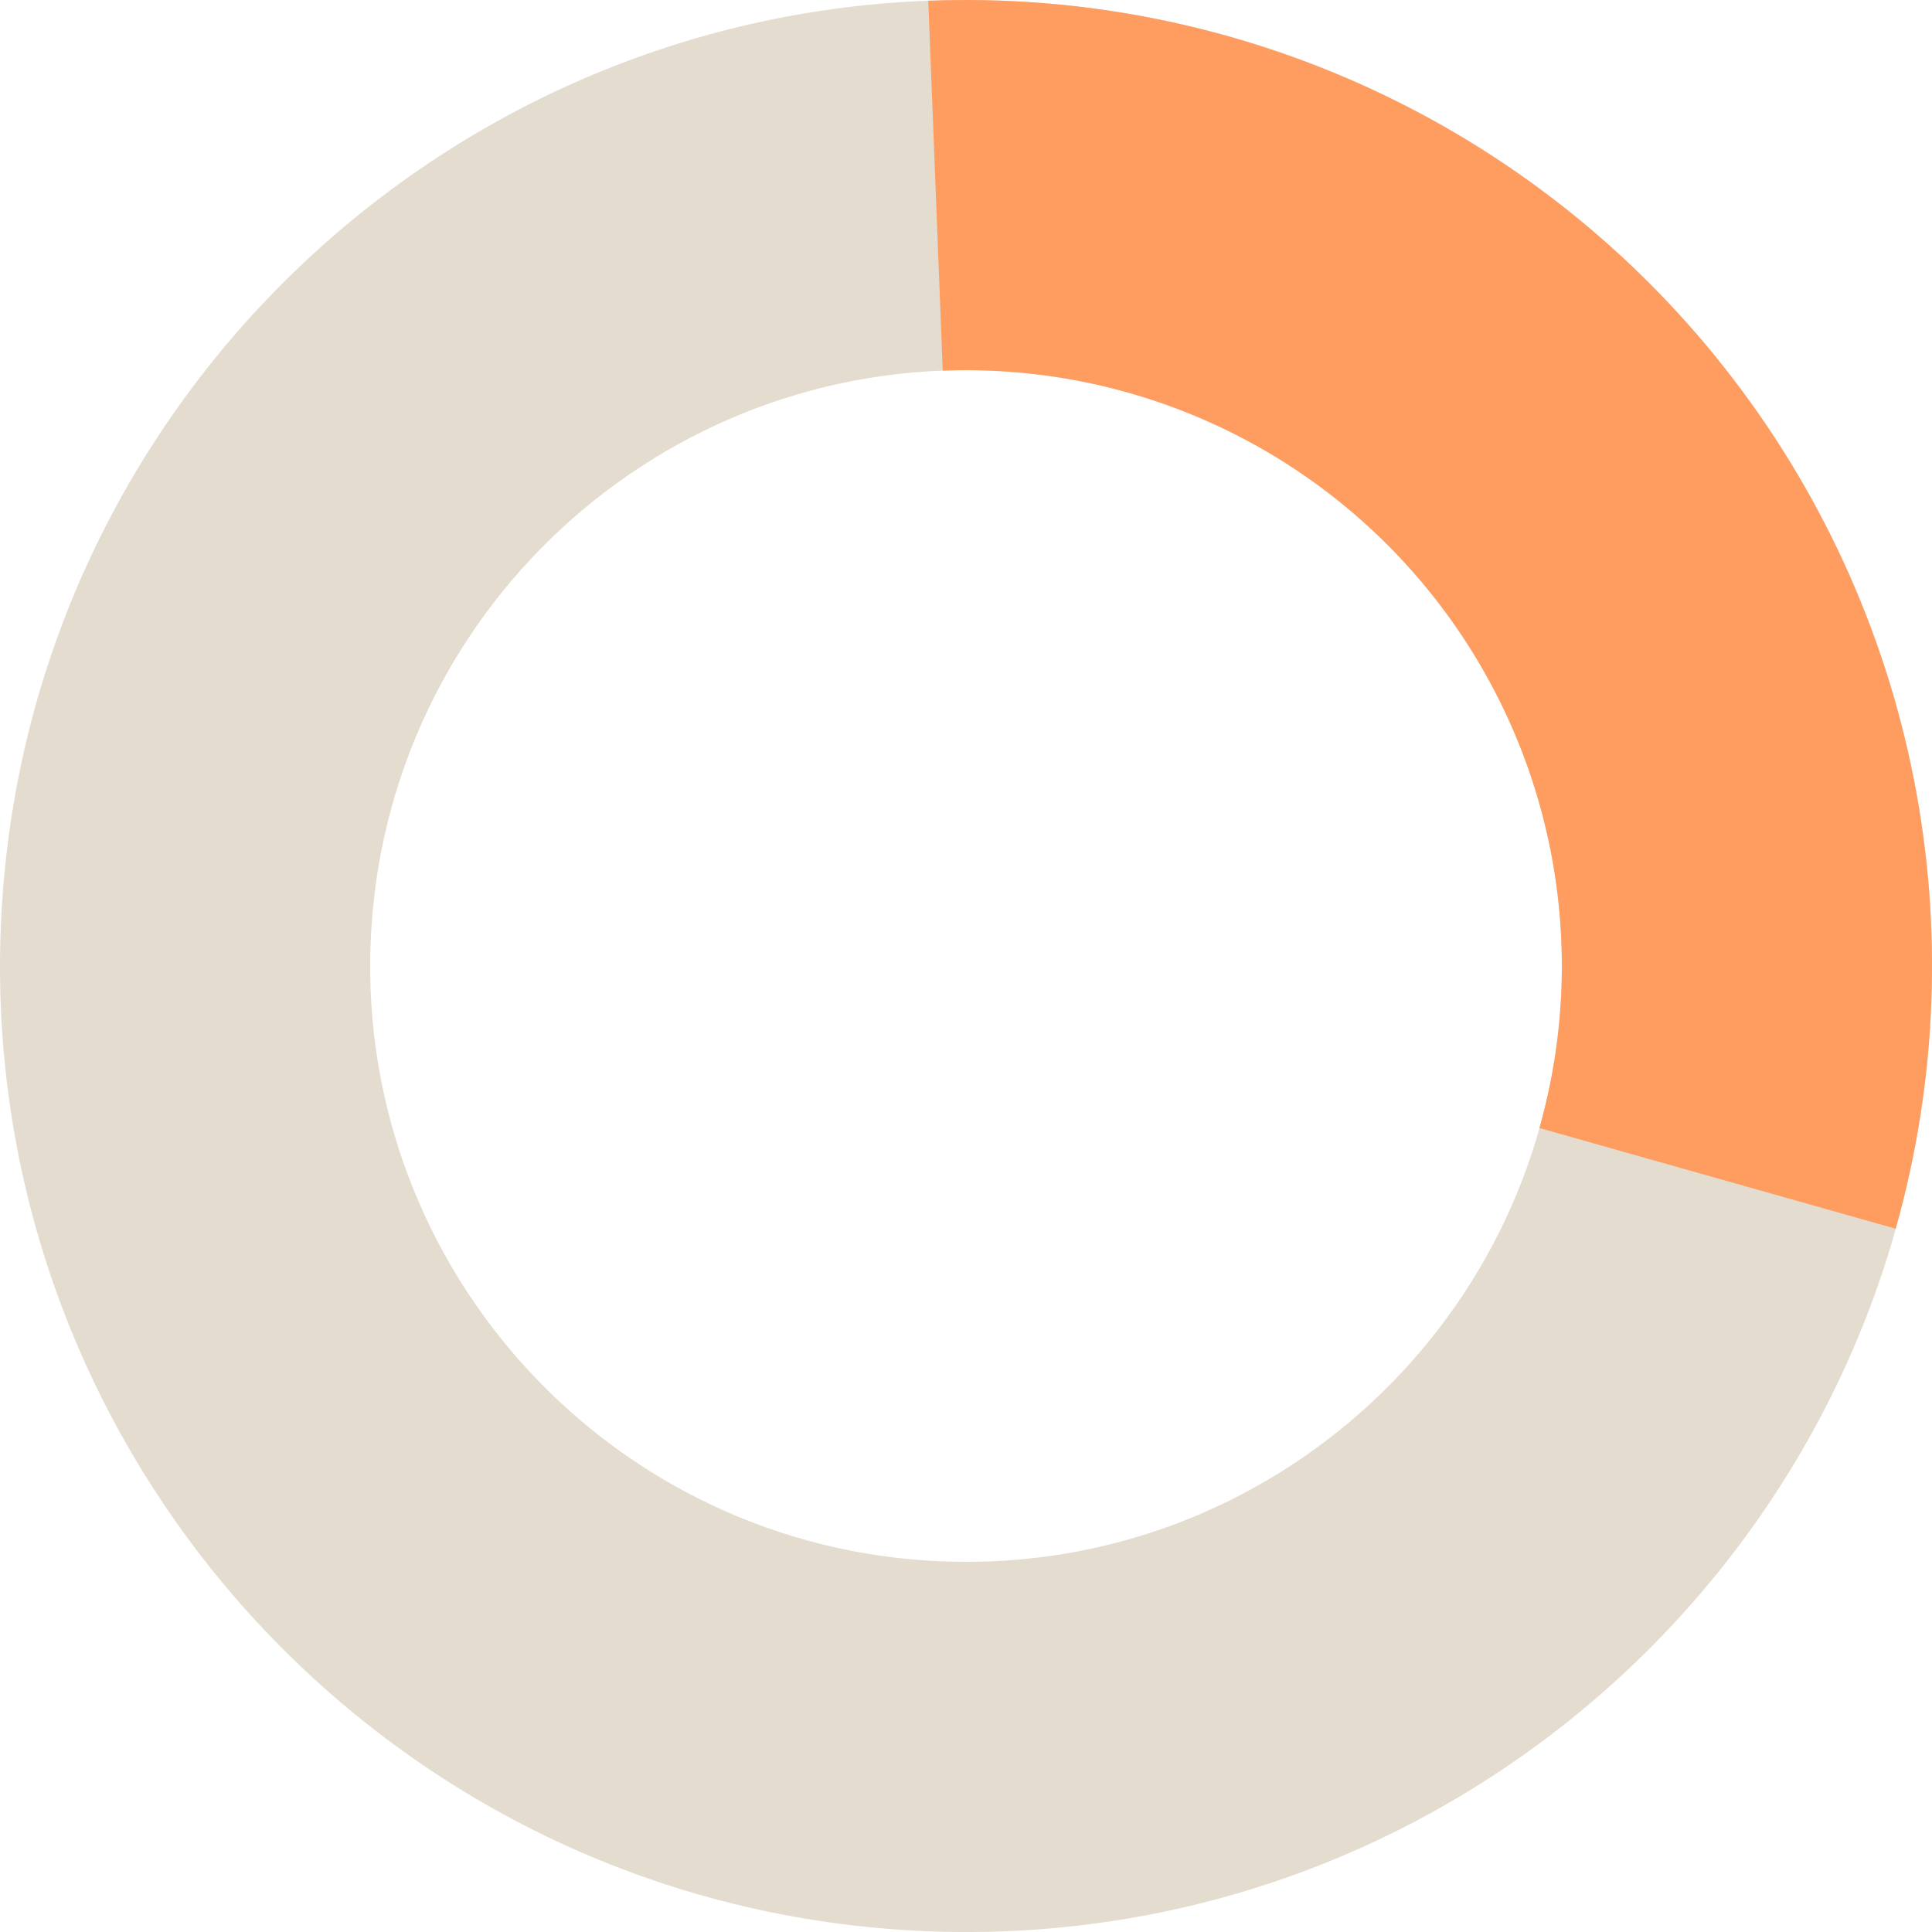 <svg width="150" height="150" viewBox="0 0 150 150" fill="none" xmlns="http://www.w3.org/2000/svg">
<path d="M149.943 77.946C148.317 119.335 113.446 151.57 72.056 149.943C30.667 148.317 -1.567 113.446 0.059 72.056C1.685 30.667 36.556 -1.567 77.946 0.059C119.335 1.685 151.57 36.556 149.943 77.946ZM28.776 73.185C27.773 98.714 47.655 120.223 73.185 121.226C98.714 122.23 120.223 102.347 121.226 76.817C122.23 51.288 102.347 29.779 76.817 28.776C51.288 27.773 29.779 47.655 28.776 73.185Z" fill="#E4DCCE"/>
<path d="M72.071 0.058C83.9 -0.404 95.671 1.94 106.42 6.899C117.169 11.858 126.592 19.291 133.917 28.59C141.243 37.889 146.263 48.791 148.567 60.402C150.871 72.014 150.394 84.006 147.175 95.398L119.519 87.582C121.505 80.555 121.799 73.158 120.378 65.996C118.956 58.834 115.86 52.11 111.342 46.374C106.823 40.638 101.011 36.053 94.381 32.995C87.751 29.936 80.49 28.49 73.194 28.775L72.071 0.058Z" fill="#FF9D60"/>
</svg>

